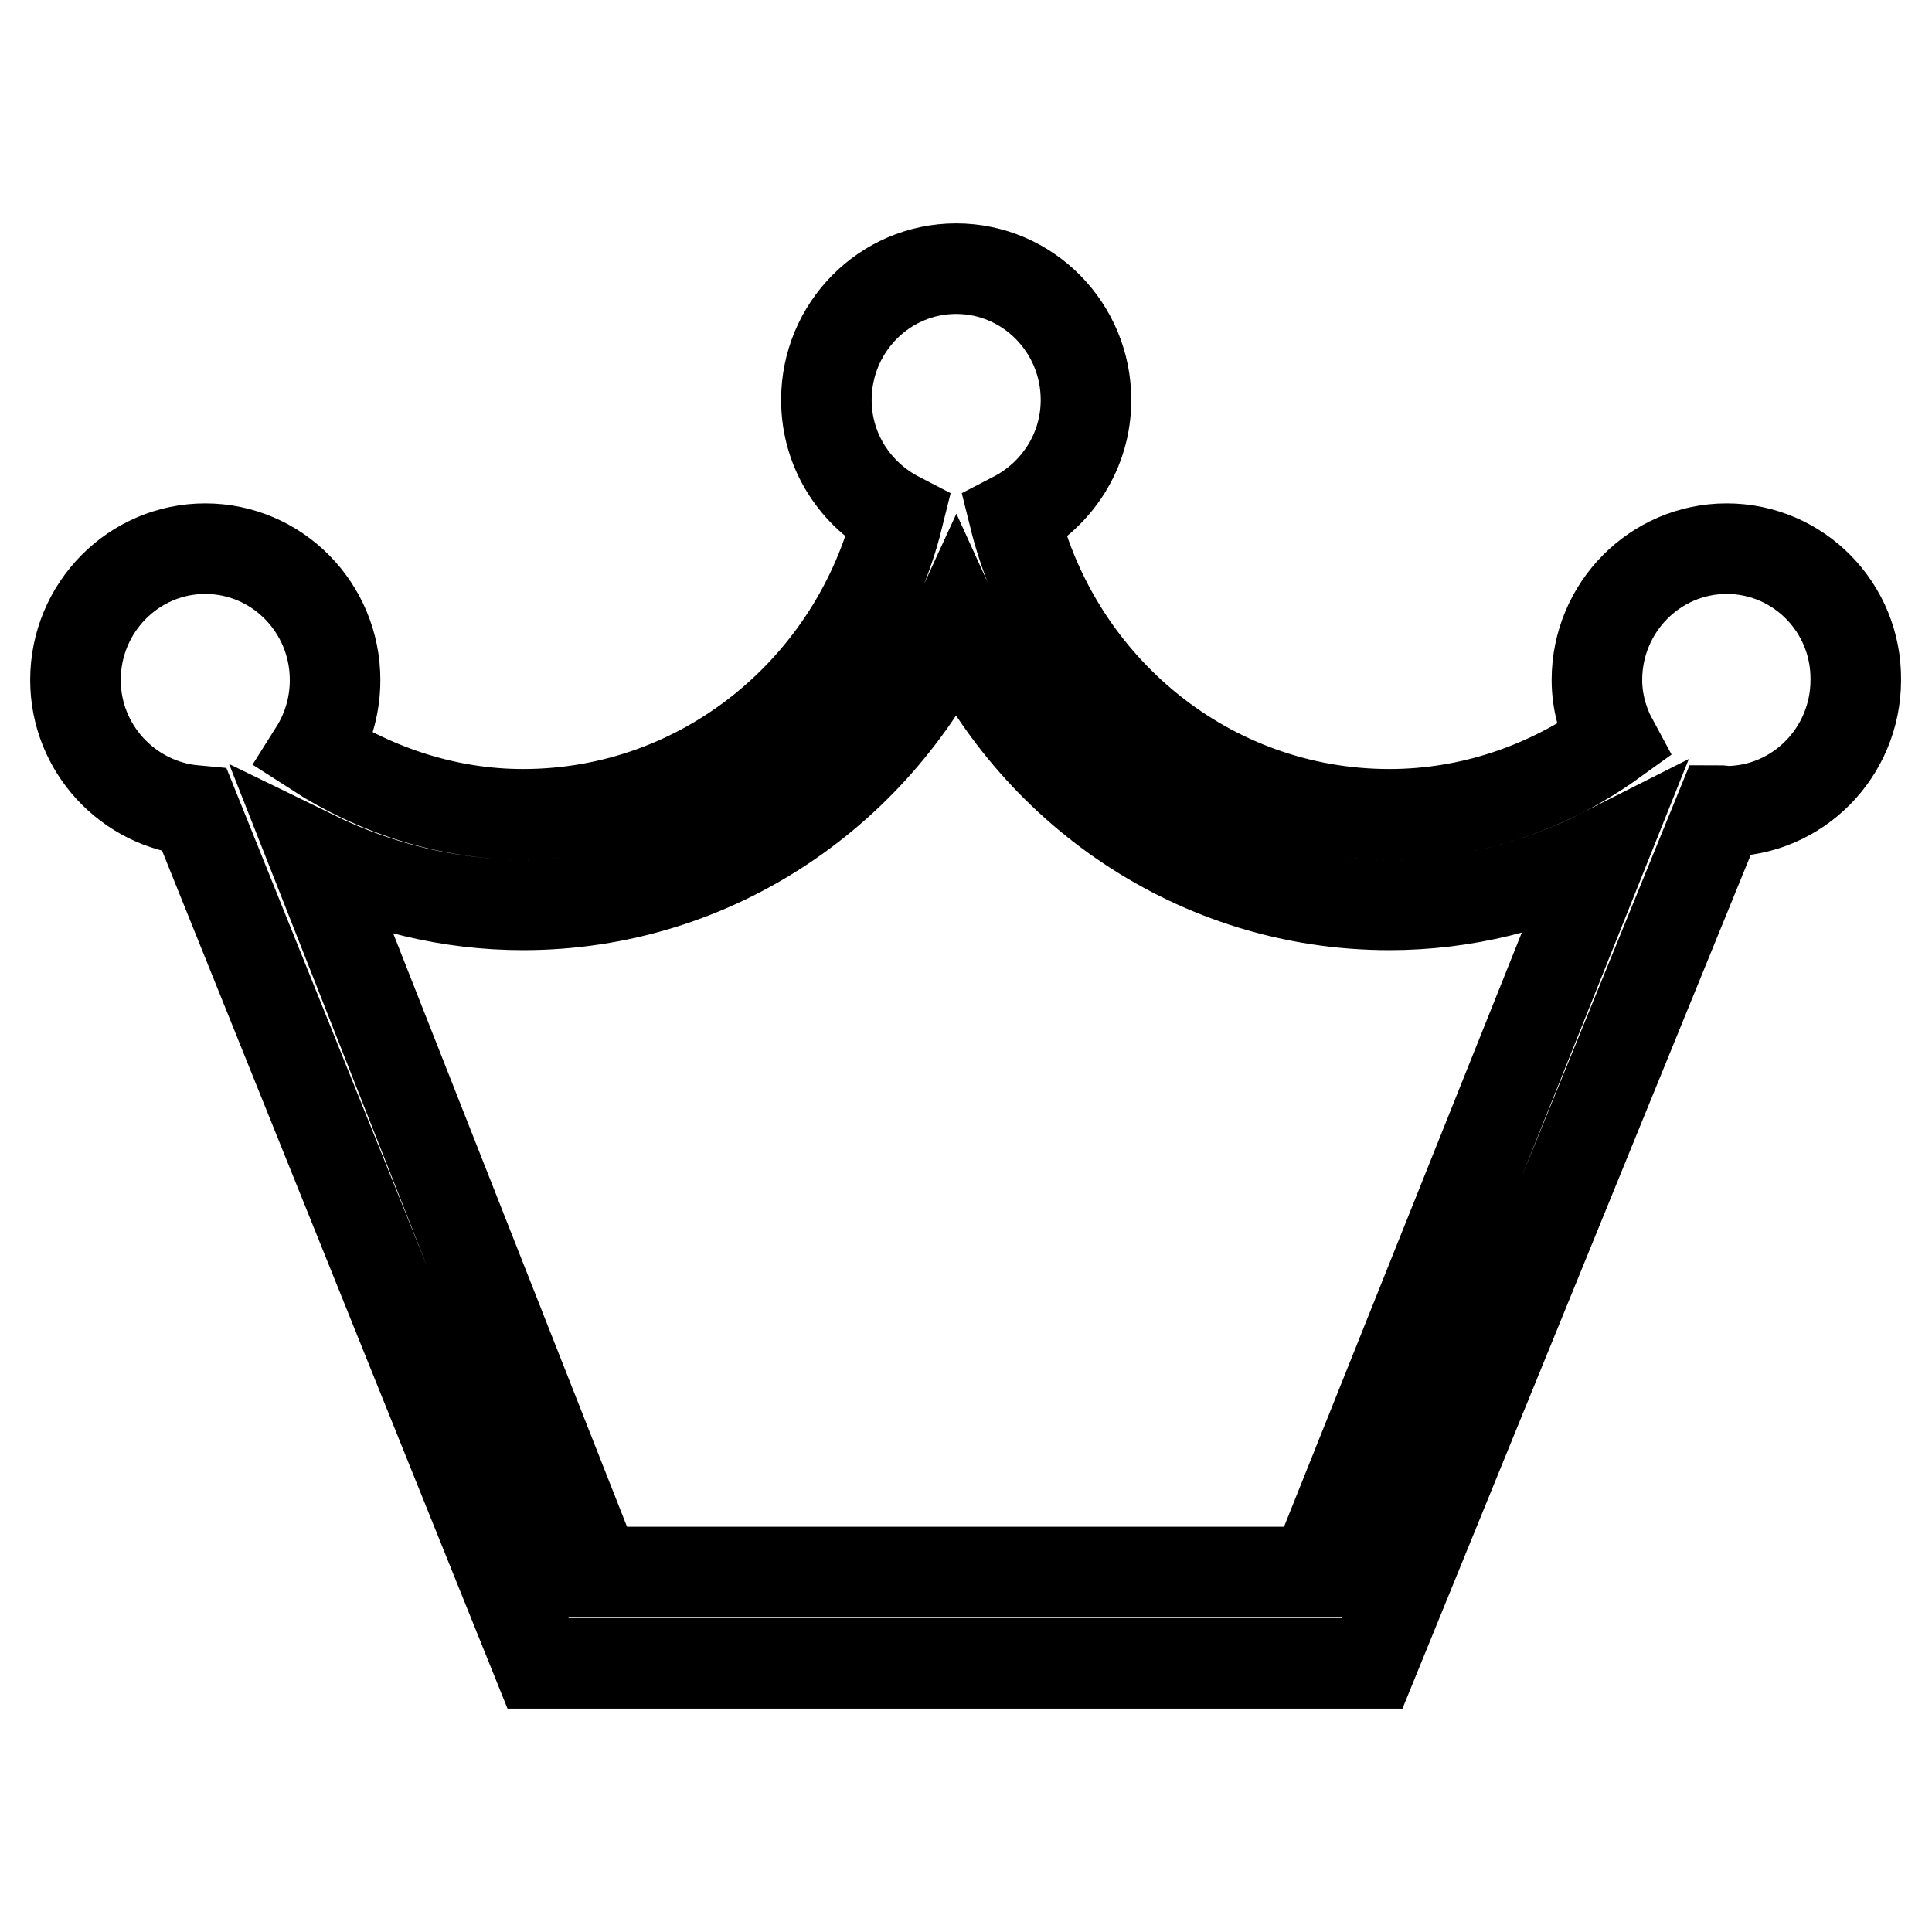 <?xml version="1.0" encoding="utf-8"?>
<!-- Svg Vector Icons : http://www.onlinewebfonts.com/icon -->
<!DOCTYPE svg PUBLIC "-//W3C//DTD SVG 1.1//EN" "http://www.w3.org/Graphics/SVG/1.1/DTD/svg11.dtd">
<svg version="1.1" xmlns="http://www.w3.org/2000/svg" xmlns:xlink="http://www.w3.org/1999/xlink" x="0px" y="0px" viewBox="0 0 256 256" enable-background="new 0 0 256 256" xml:space="preserve">
<g> <path stroke-width="12" fill-opacity="0" stroke="#000000"  d="M228.8,72.7c-9.5,0-17.2,7.8-17.2,17.4c0,2.9,0.8,5.7,2.1,8.1c-8.6,6.2-18.9,9.7-29.6,9.7 c-24,0-44.1-16.8-49.7-39.4c5.6-2.9,9.5-8.7,9.5-15.5c0-9.6-7.7-17.4-17.2-17.4c-9.5,0-17.2,7.8-17.2,17.4c0,6.8,3.9,12.6,9.5,15.5 c-5.6,22.6-25.7,39.4-49.7,39.4c-9.9,0-19.4-3.1-27.6-8.4c1.7-2.7,2.7-5.9,2.7-9.4c0-9.6-7.7-17.4-17.2-17.4 c-9.5,0-17.2,7.8-17.2,17.4c0,9.1,7,16.5,15.8,17.3l45.5,113h110.5l46.1-113c0.3,0,0.6,0.1,0.8,0.1c9.5,0,17.2-7.8,17.2-17.4 C246,80.5,238.3,72.7,228.8,72.7 M174.2,208.3H79l-37.4-94.9c8.6,4.2,18,6.5,27.7,6.5c25.5,0,47.3-15.4,57.4-37.4 c10,22,31.9,37.4,57.4,37.4c9.9,0,19.5-2.4,28.2-6.8L174.2,208.3z"/></g>
</svg>